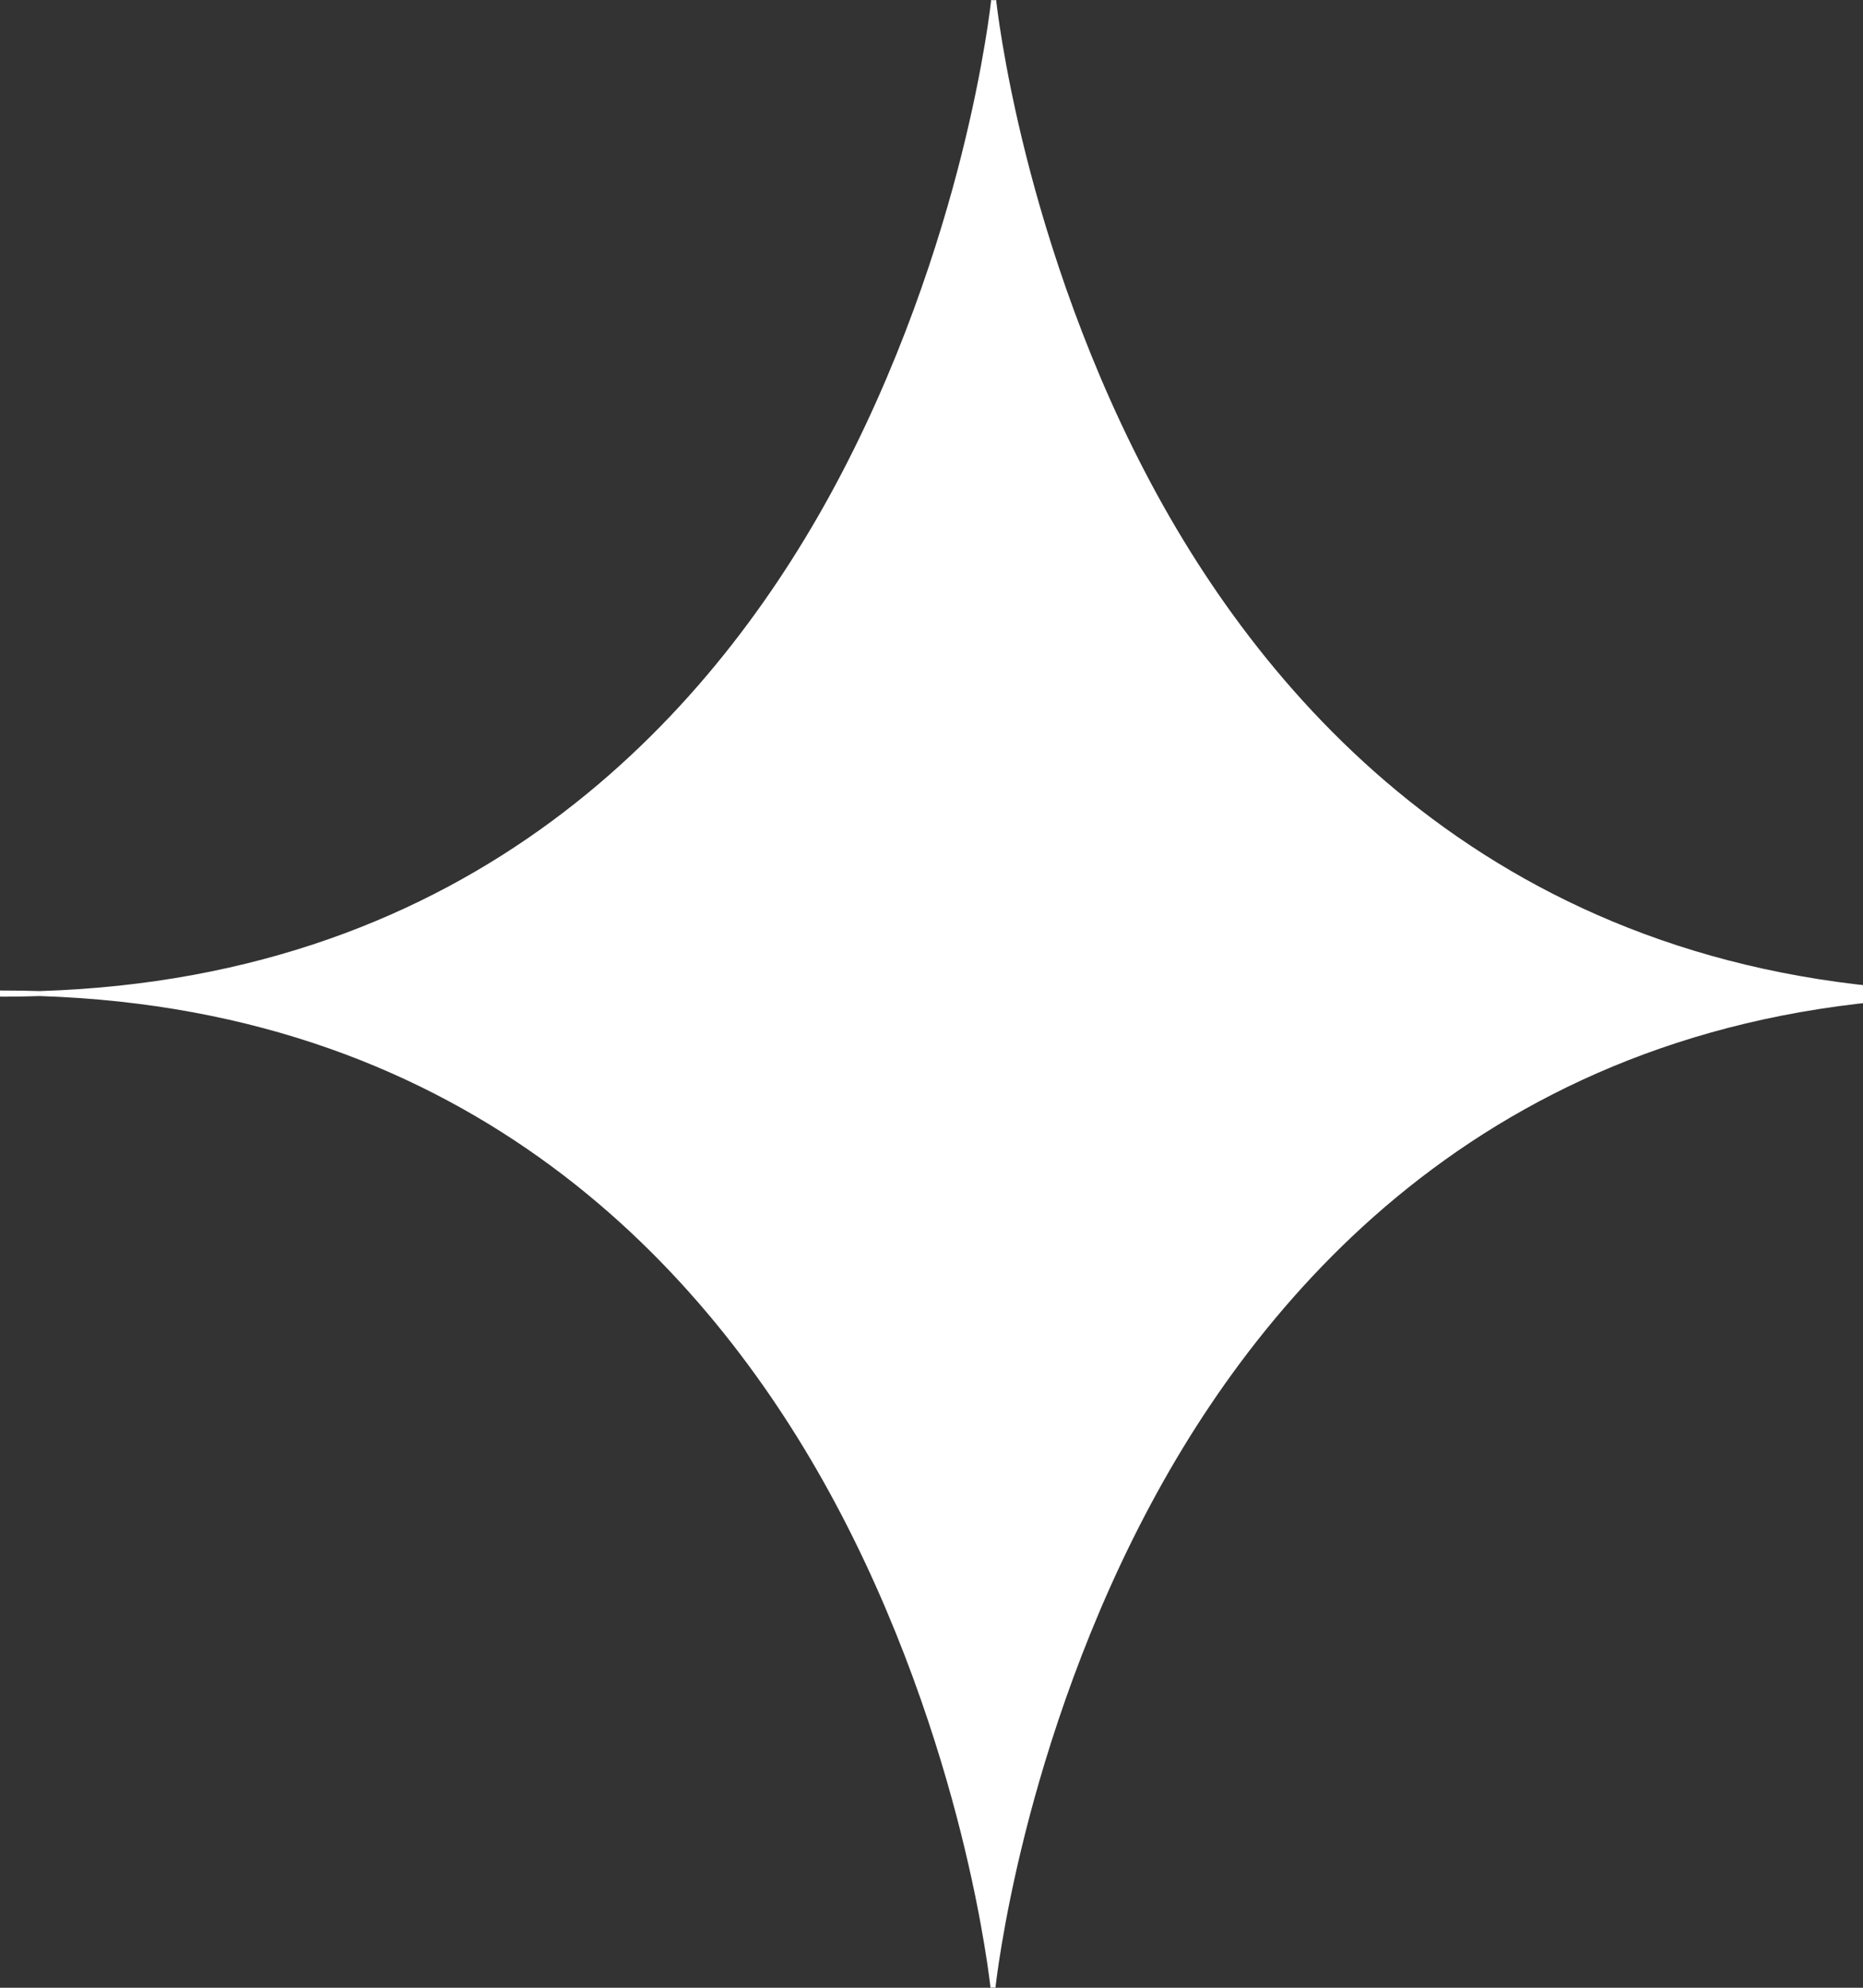 <svg width="30" height="32" viewBox="0 0 30 32" fill="none" xmlns="http://www.w3.org/2000/svg">
<rect x="0" y="0" width="30" height="32" fill="#333333" stroke="none"/>
<path d="M32 15.965V16.045H31.876C24.561 16.067 20.646 20.377 18.648 24.001C17.509 26.065 16.858 28.131 16.512 29.5C16.137 30.984 16.031 31.99 16.03 32L15.99 31.996L15.95 32C15.949 31.99 15.843 30.981 15.47 29.497C15.125 28.128 14.477 26.061 13.34 23.995C11.393 20.457 7.622 16.263 0.642 16.035C0.448 16.042 0.254 16.045 0.058 16.045H0.002V16.026H0V15.946H0.045C0.245 15.946 0.444 15.949 0.642 15.955C7.623 15.734 11.398 11.54 13.347 8.003C14.484 5.938 15.135 3.872 15.48 2.503C15.854 1.019 15.96 0.01 15.961 0L16.001 0.004L16.041 0C16.042 0.01 16.148 1.019 16.523 2.503C16.868 3.872 17.518 5.938 18.655 8.003C20.652 11.627 24.564 15.938 31.876 15.965H32H32Z" fill="white"/>
</svg>
